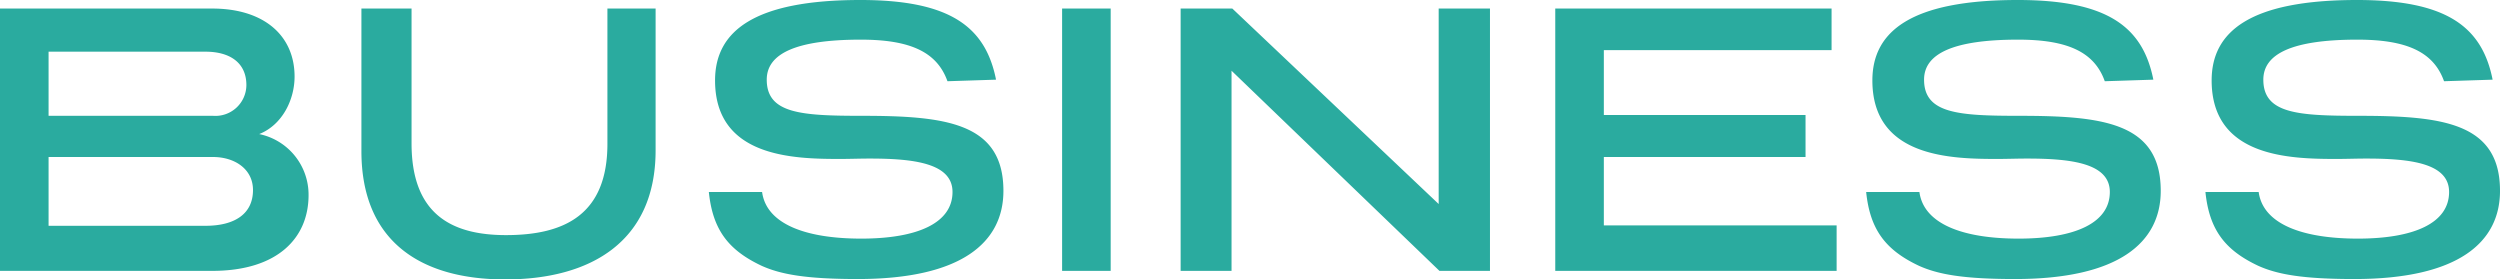 <svg xmlns="http://www.w3.org/2000/svg" width="321.65" height="35.95" viewBox="0 0 321.65 35.95"><path data-name="パス 5796" d="M0 1.1v33.75h27.3c8.5 0 12.4-4.3 12.4-9.75a7.964 7.964 0 00-6.35-7.85c3-1.2 4.55-4.45 4.55-7.4 0-5.2-3.85-8.75-10.6-8.75zm27.4 19.1c2.8 0 5.15 1.55 5.15 4.25 0 3.1-2.4 4.6-6.1 4.6H6.25V20.2zm-.95-13.55c3.1 0 5.25 1.4 5.25 4.3a3.988 3.988 0 01-4.3 3.95H6.25V6.65zm57.9-5.55h-6.2v17.4c0 9.1-5.5 11.75-13.05 11.75-7.25 0-12.15-2.9-12.15-11.8V1.1H46.5v18.35c0 11.5 7.5 16.5 18.5 16.5 11.05 0 19.35-4.9 19.35-16.6zm43.8 9.15C126.8 3.45 122.25 0 110.7 0 96.95 0 92 4.05 92 10.35c0 9.9 10.1 10.1 16.1 10.1 1.25 0 2.45-.05 3.8-.05 5.7 0 10.65.6 10.65 4.3 0 3.95-4.4 6-11.75 6-7.2 0-12.2-1.9-12.75-6H91.2c.5 4.9 2.55 7.5 6.8 9.5 2.45 1.1 5.7 1.7 12.35 1.7 13.35 0 18.75-4.7 18.75-11.35 0-8.8-7.5-9.65-18.25-9.65-7.8 0-12.2-.3-12.2-4.65 0-3.3 3.65-5.15 12.1-5.15 6.3 0 9.8 1.55 11.15 5.35zM142.9 1.1h-6.25v33.75h6.25zm48.8 0h-6.6v25.15L158.55 1.1h-6.65v33.75h6.55V9.1l26.75 25.75h6.5zm43.95 0H200.1v33.75h36.2V29h-29.95v-8.8h25.95v-5.4h-25.95V6.45h29.3zm41.4 9.15C275.7 3.45 271.15 0 259.6 0c-13.75 0-18.7 4.05-18.7 10.35 0 9.9 10.1 10.1 16.1 10.1 1.25 0 2.45-.05 3.8-.05 5.7 0 10.65.6 10.65 4.3 0 3.95-4.4 6-11.75 6-7.2 0-12.2-1.9-12.75-6h-6.85c.5 4.9 2.55 7.5 6.8 9.5 2.45 1.1 5.7 1.7 12.35 1.7 13.35 0 18.75-4.7 18.75-11.35 0-8.8-7.5-9.65-18.25-9.65-7.8 0-12.2-.3-12.2-4.65 0-3.3 3.65-5.15 12.1-5.15 6.3 0 9.8 1.55 11.15 5.35zm43.65 0C319.35 3.45 314.8 0 303.25 0c-13.75 0-18.7 4.05-18.7 10.35 0 9.9 10.1 10.1 16.1 10.1 1.25 0 2.45-.05 3.8-.05 5.7 0 10.65.6 10.65 4.3 0 3.95-4.4 6-11.75 6-7.2 0-12.2-1.9-12.75-6h-6.85c.5 4.9 2.55 7.5 6.8 9.5 2.45 1.1 5.7 1.7 12.35 1.7 13.35 0 18.75-4.7 18.75-11.35 0-8.8-7.5-9.65-18.25-9.65-7.8 0-12.2-.3-12.2-4.65 0-3.3 3.65-5.15 12.1-5.15 6.3 0 9.8 1.55 11.15 5.35z" fill="#2aab9f"/></svg>